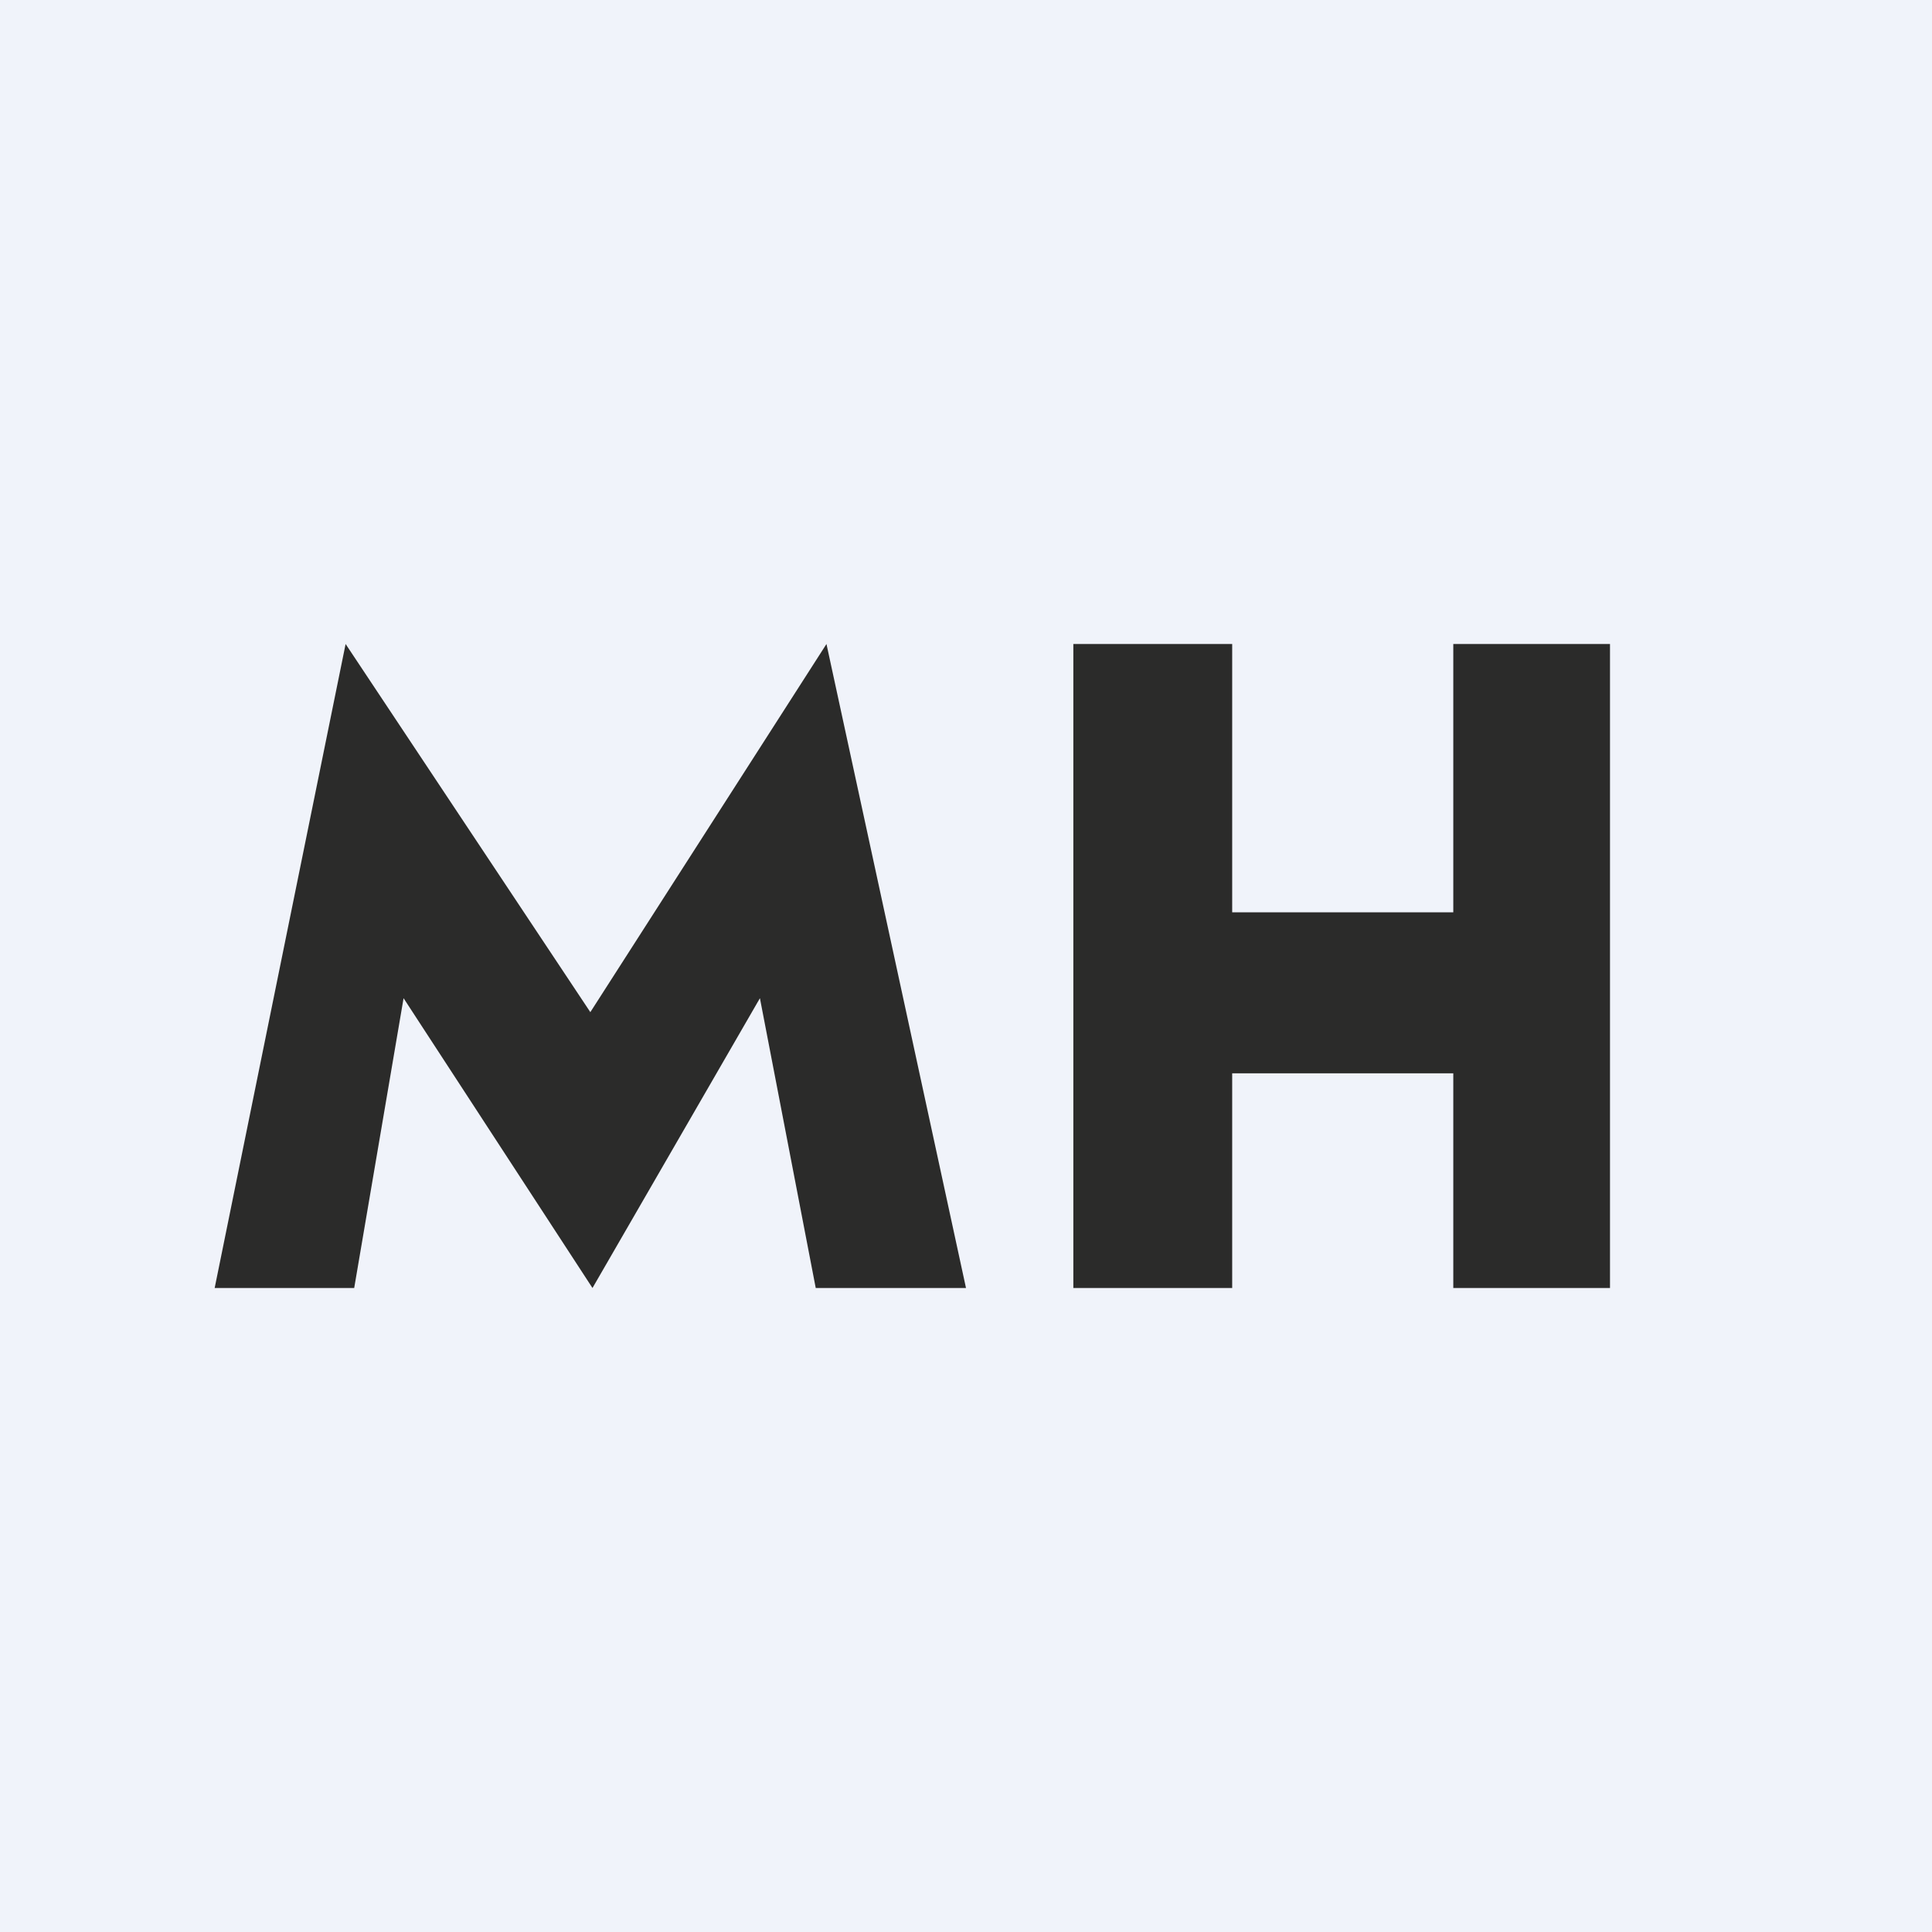 <!-- by TradingView --><svg width="18" height="18" viewBox="0 0 18 18" xmlns="http://www.w3.org/2000/svg"><path fill="#F0F3FA" d="M0 0h18v18H0z"/><path d="m3.3 12 .46-2.7L5.52 12l1.56-2.7.52 2.7H9L7.7 6 5.5 9.43 3.22 6 2 12h1.3ZM11.48 12v-2h2.06v2H15V6h-1.46v2.5h-2.06V6H10v6h1.48Z" fill="#2B2B2A"/></svg>